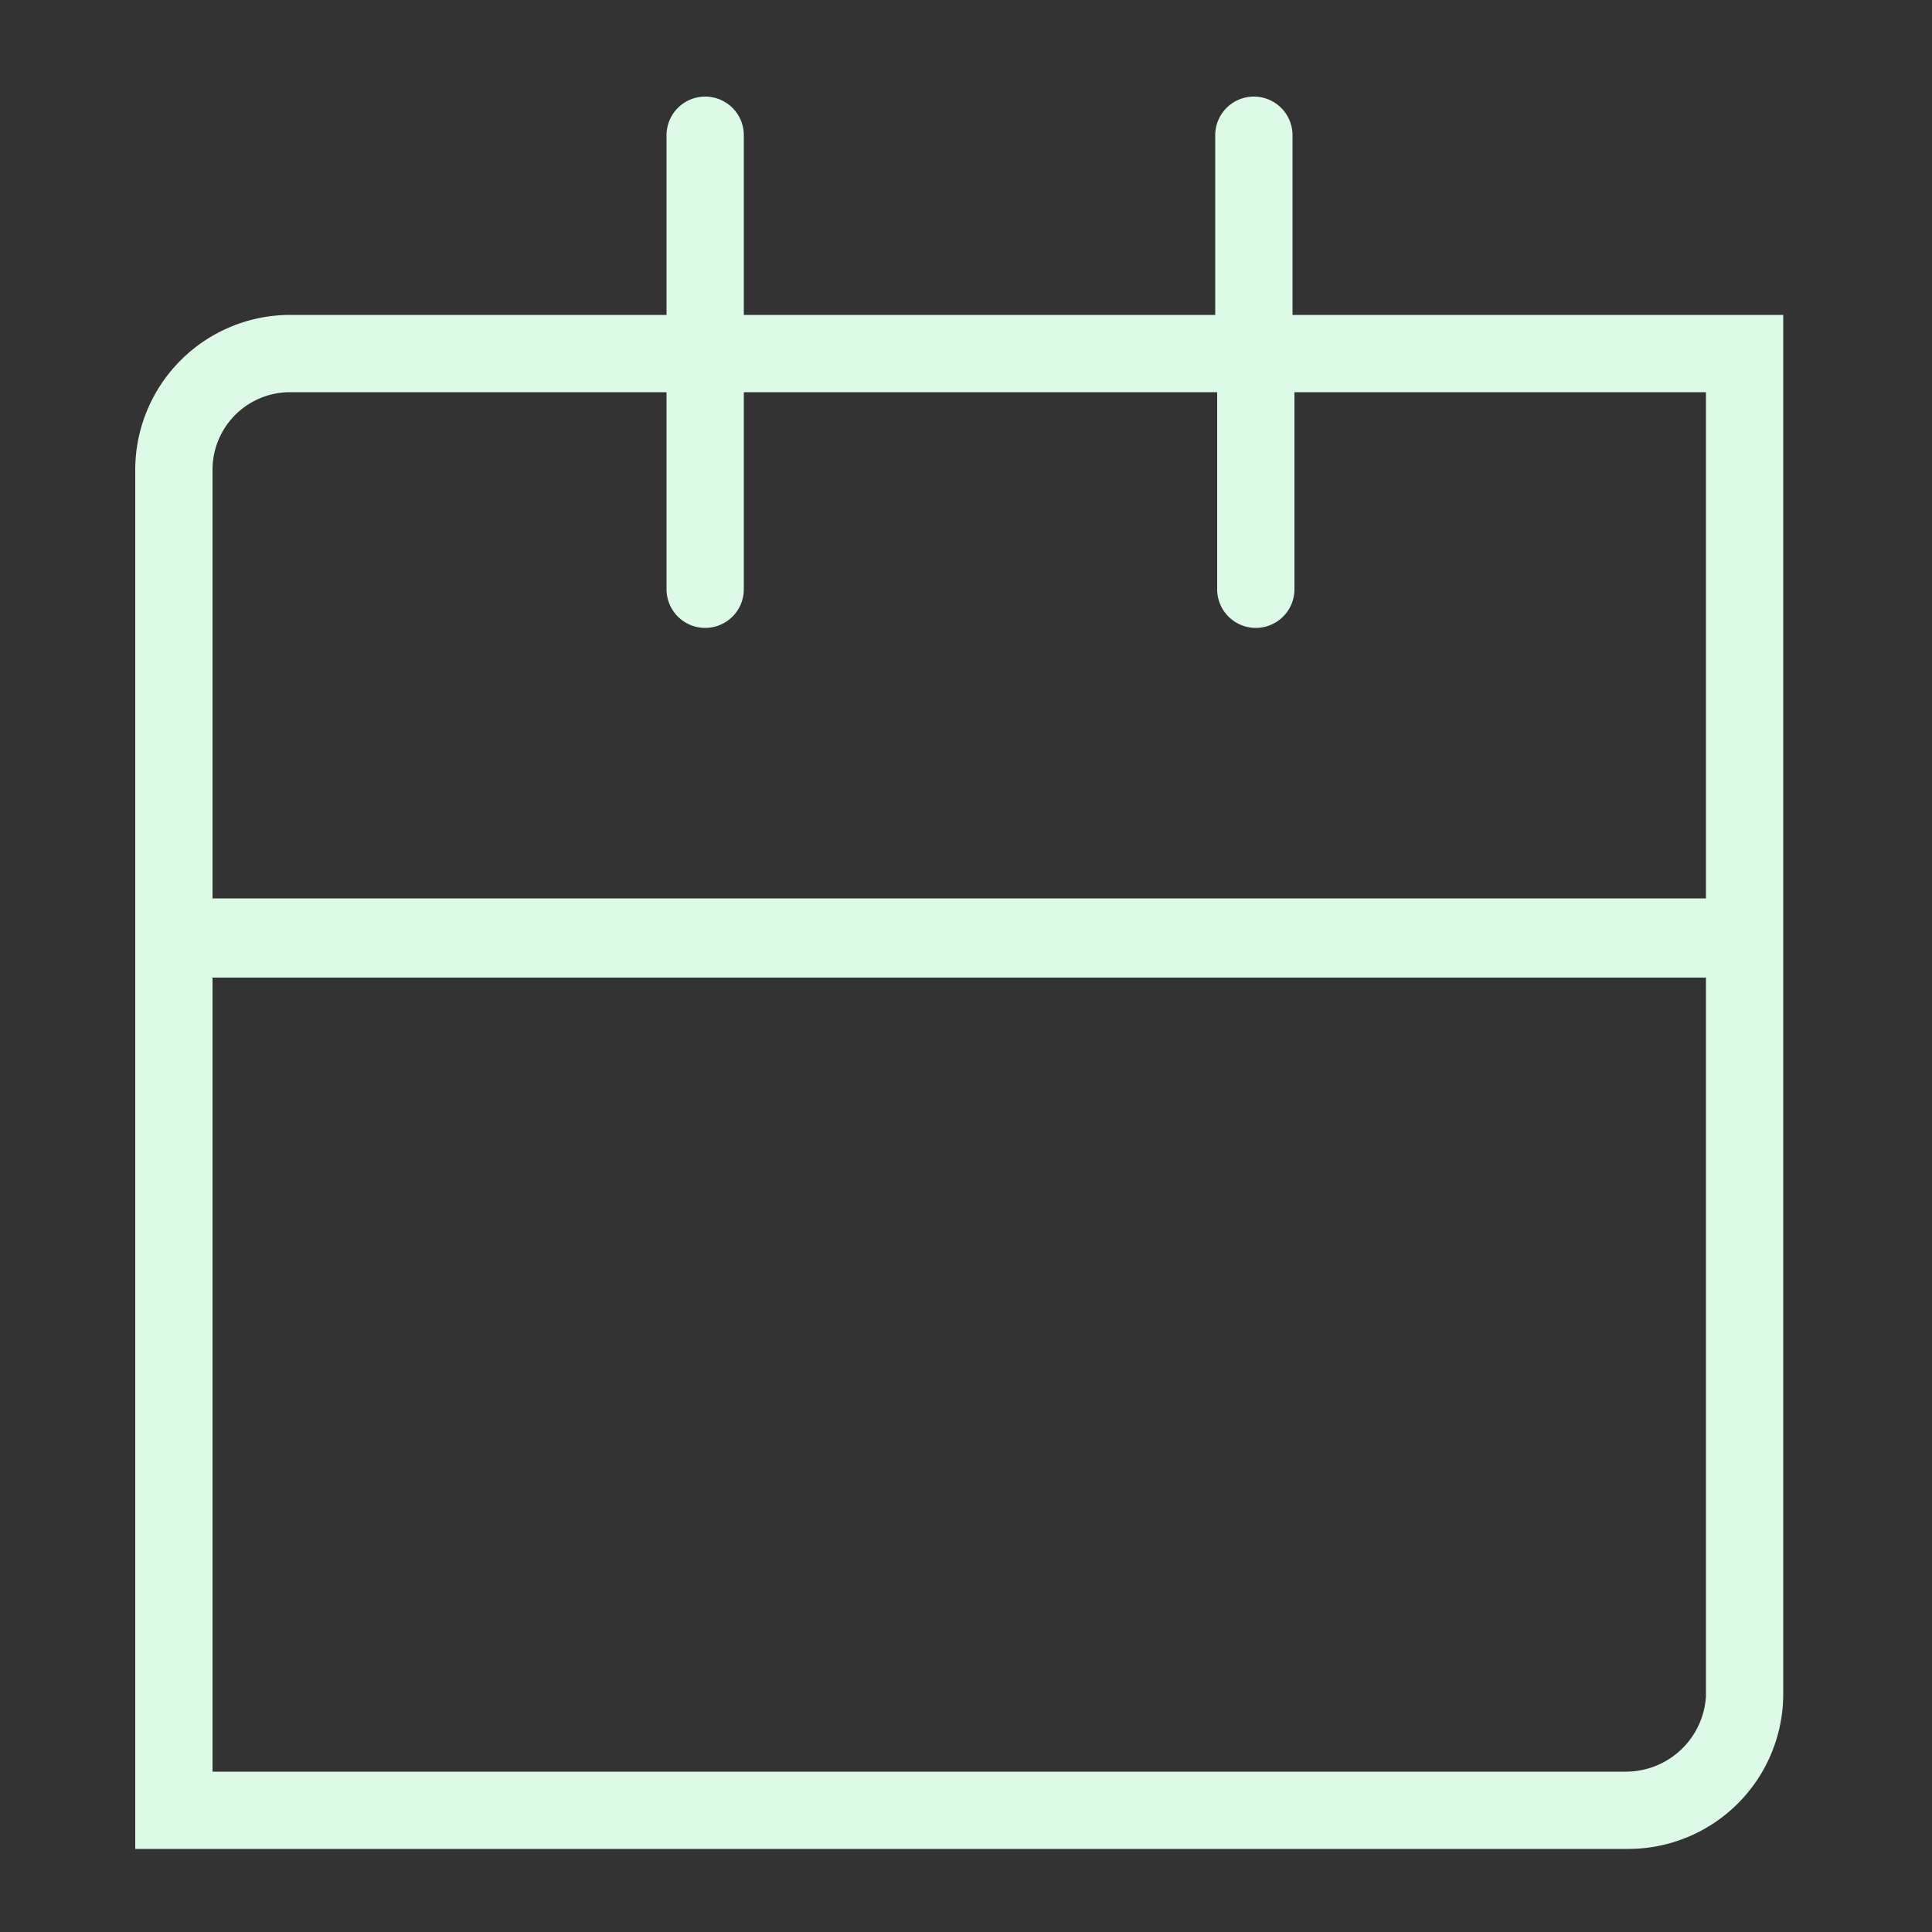 <svg xmlns="http://www.w3.org/2000/svg" width="100" height="100" viewBox="0 0 100 100">
  <rect x="0" y="0" width="100" height="100" fill="#333333" stroke="none"/>
  <g id="icon_Mail" transform="translate(-15210 -1166)">
    <rect id="_100x100" data-name="100x100" width="100" height="100" transform="translate(15210 1166)" fill="none"/>
    <path id="HUN-TEC_icons_Termin" d="M67.3,13V3.7a2,2,0,0,0-4,0V13H38.9V3.7a2,2,0,0,0-4,0V13H15.4a8.024,8.024,0,0,0-8,8V92.4H84.7a8.024,8.024,0,0,0,8-8V13ZM15.4,17H34.9V27.2a2,2,0,0,0,4,0V17H63.4V27.2a2,2,0,0,0,4,0V17H88.7V43.2H11.4V21A4.012,4.012,0,0,1,15.4,17ZM84.6,88.4H11.4V47.3H88.7V84.5A4.151,4.151,0,0,1,84.6,88.4Z" transform="translate(15209.6 1169.3)" fill="#dcfae6"/>
  </g>
</svg>
